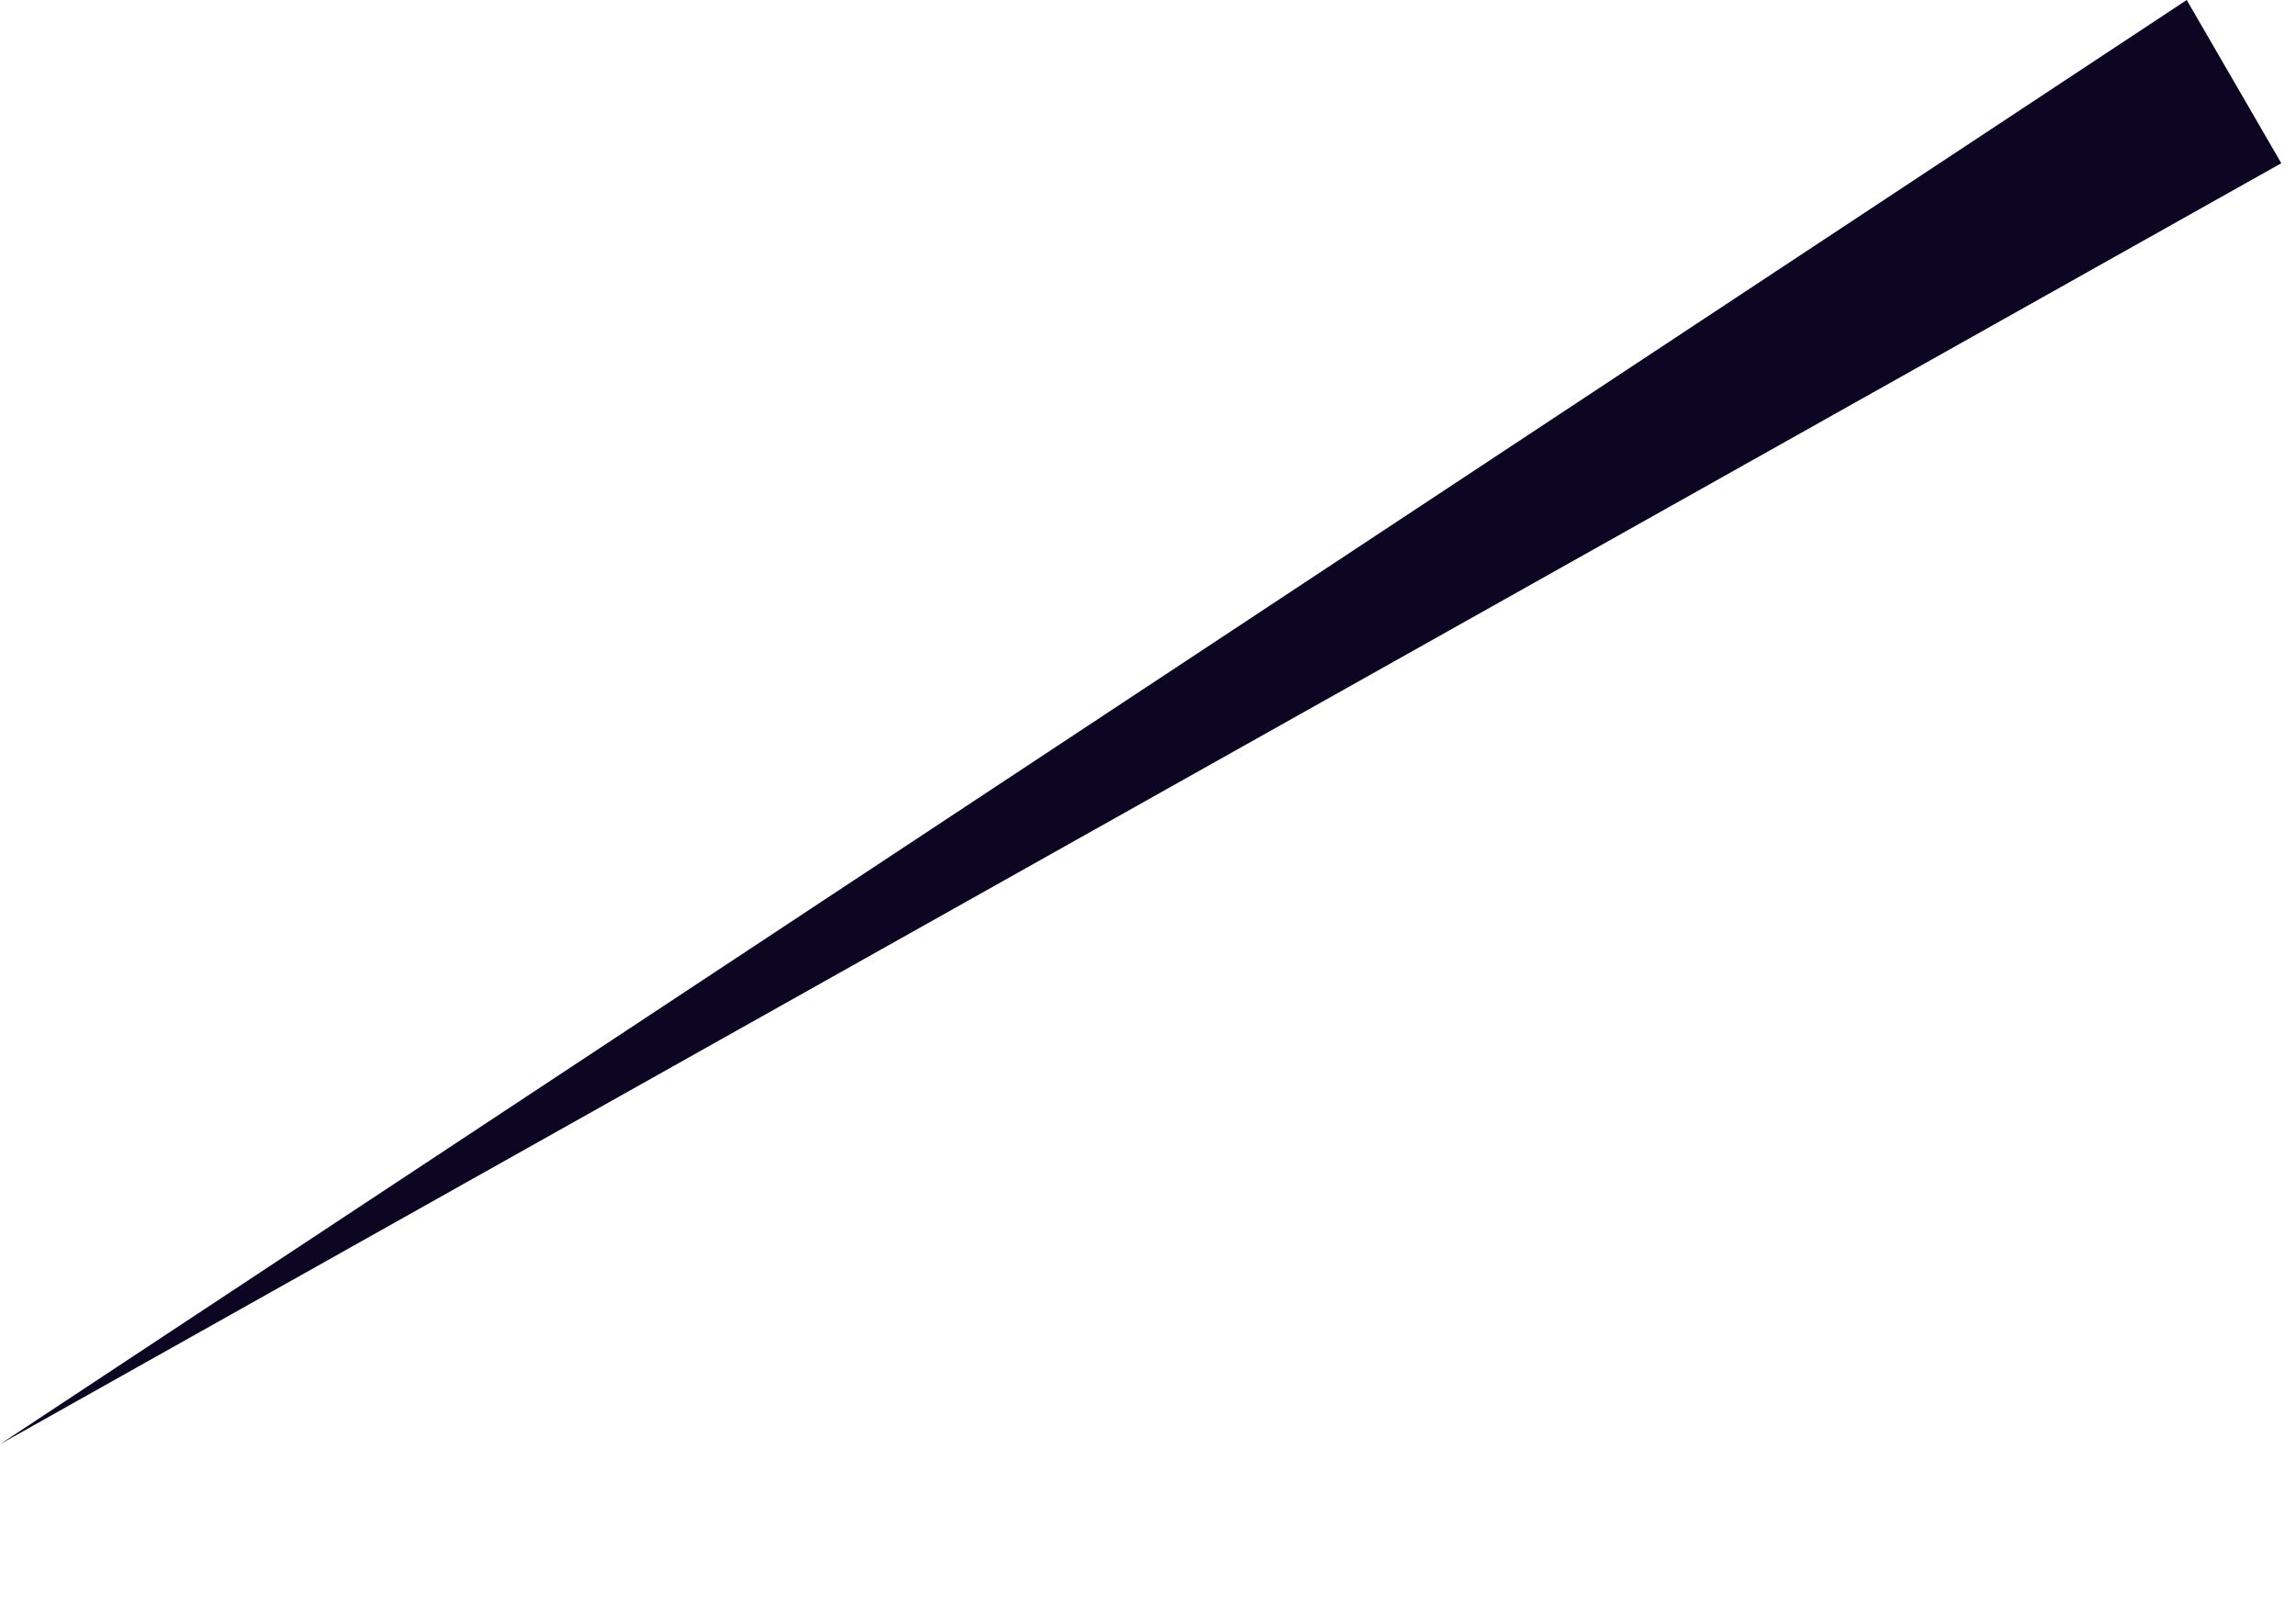 <?xml version="1.0" encoding="utf-8"?>
<svg xmlns="http://www.w3.org/2000/svg" fill="none" height="100%" overflow="visible" preserveAspectRatio="none" style="display: block;" viewBox="0 0 10 7" width="100%">
<path clip-rule="evenodd" d="M0 6.291L9.524 0L9.936 0.711L0 6.291Z" fill="#0D0623" fill-rule="evenodd" id="Vector"/>
</svg>